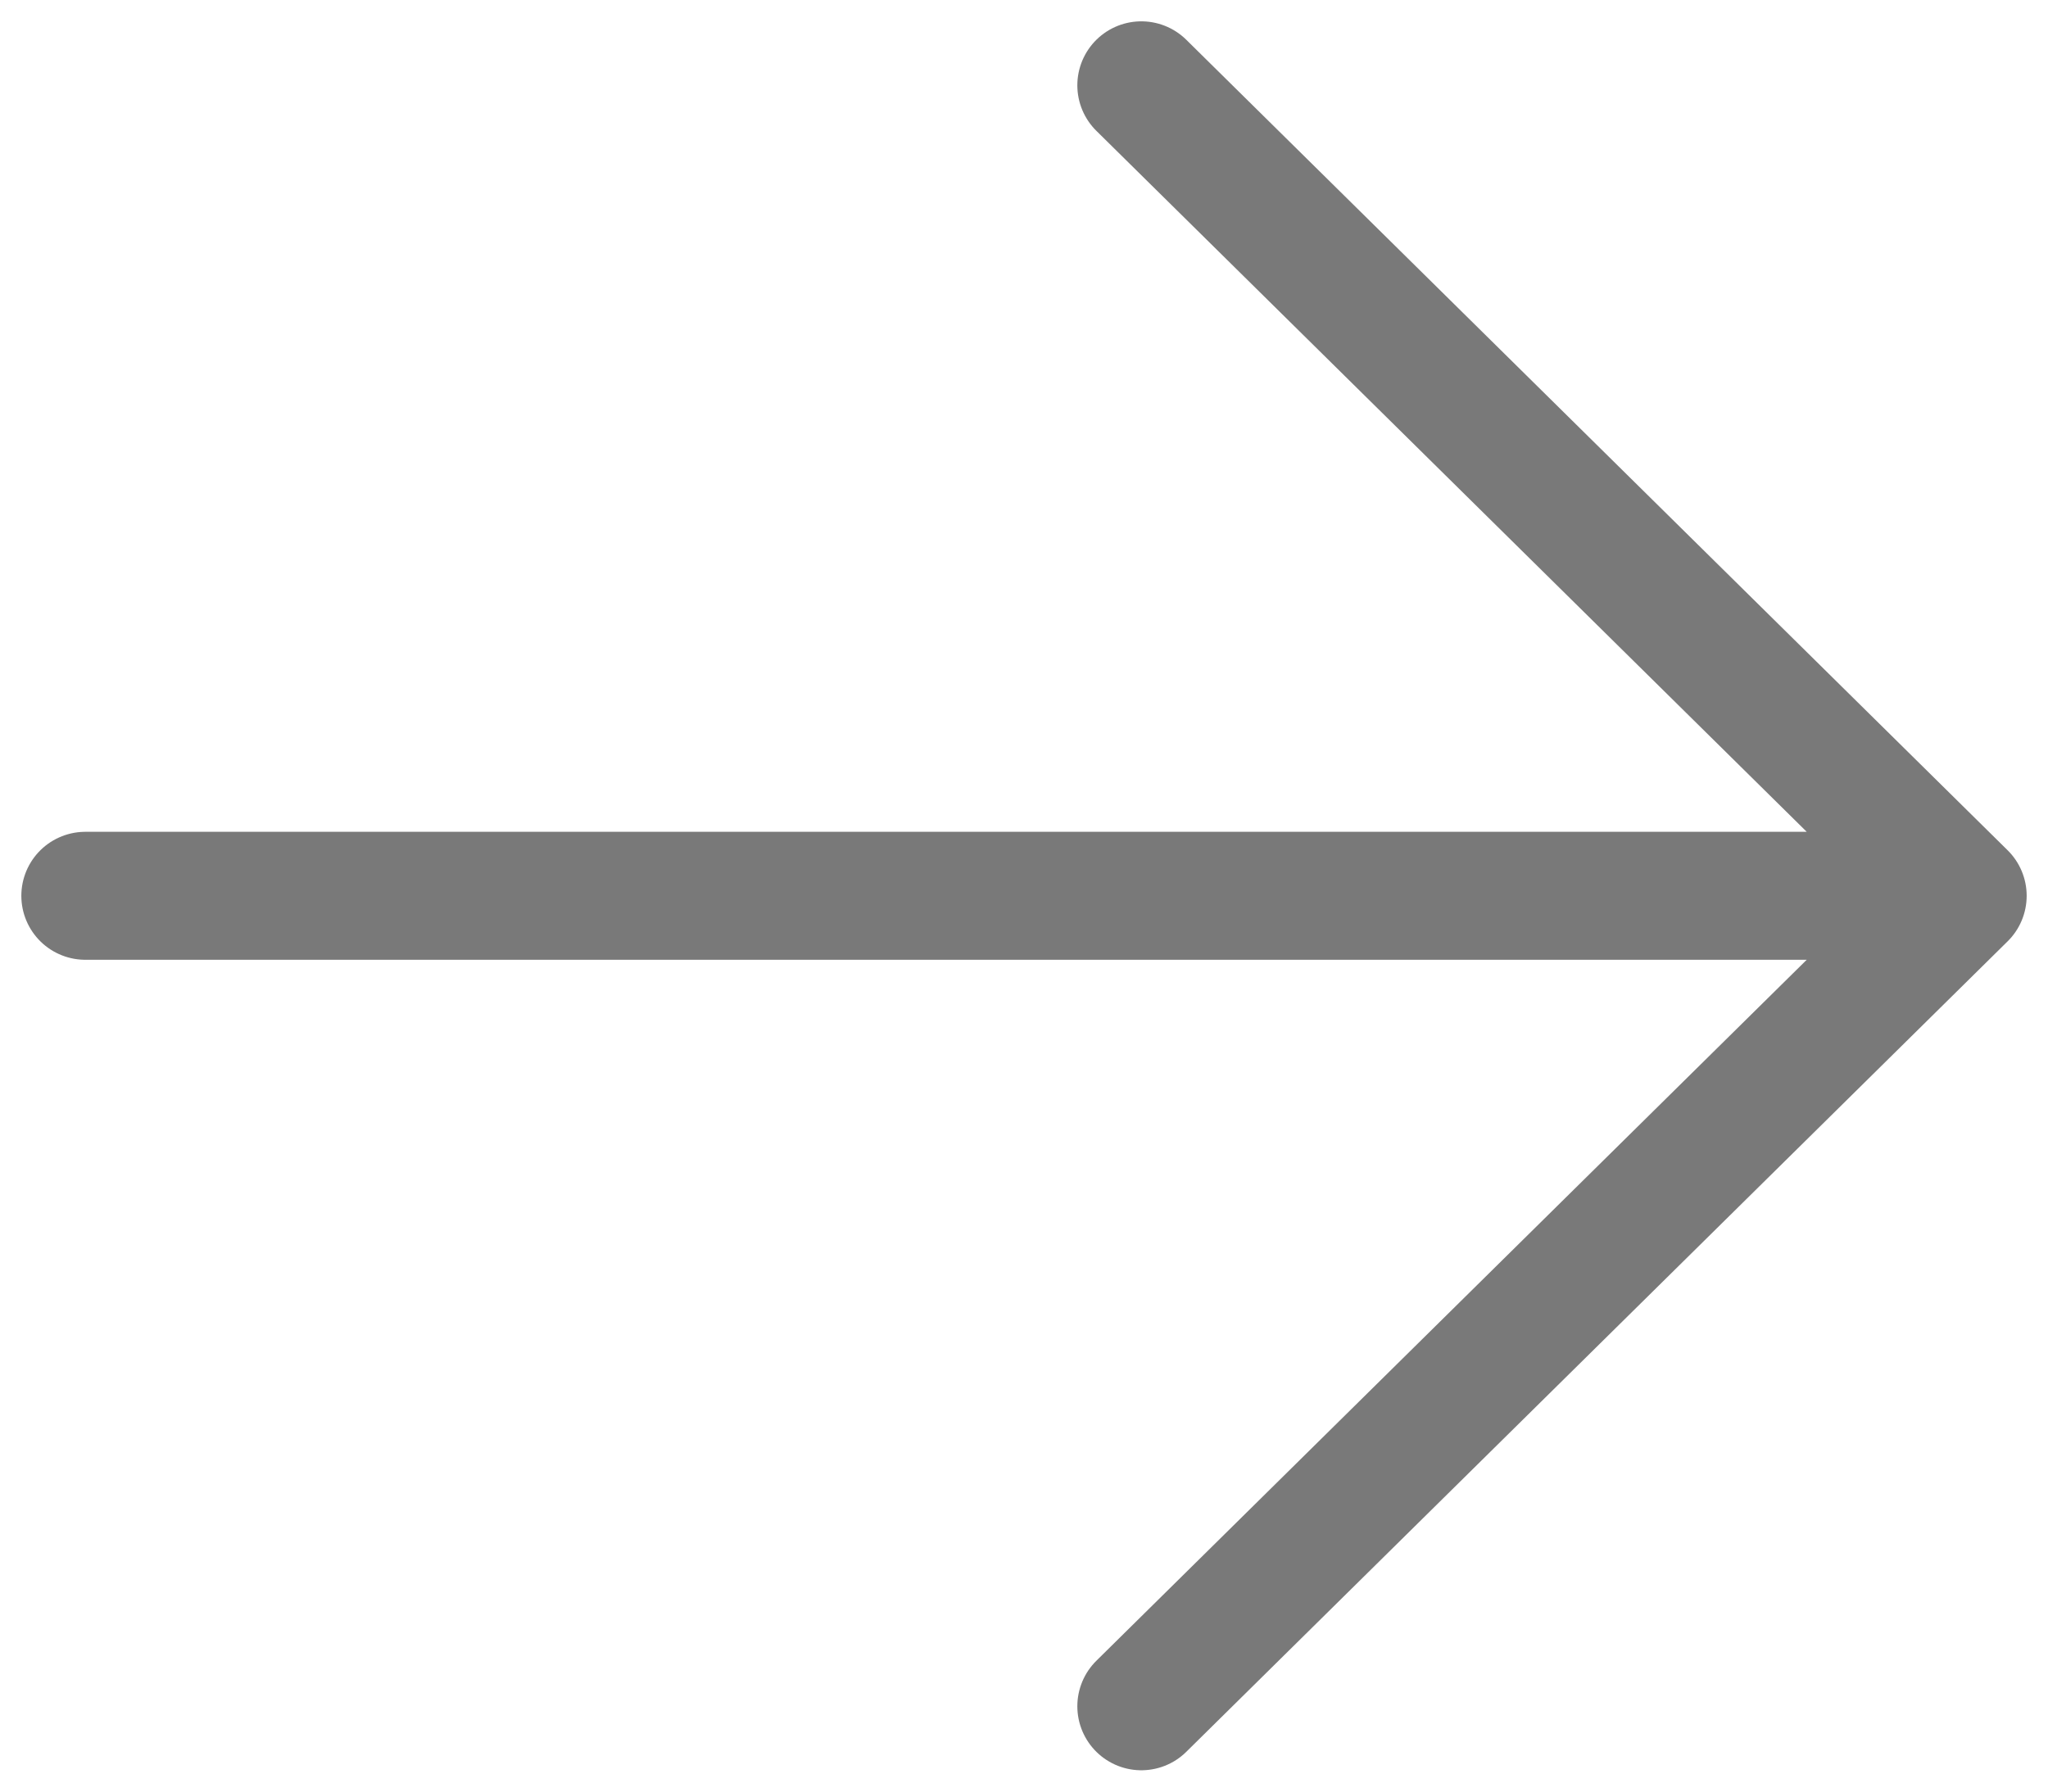 <svg width="24" height="21" viewBox="0 0 24 21" fill="none" xmlns="http://www.w3.org/2000/svg">
<path d="M13.375 1L23 10.5L13.375 20M1 10.5H23H1Z" stroke="#797979" stroke-width="1.5" stroke-linecap="round" stroke-linejoin="round"/>
</svg>
